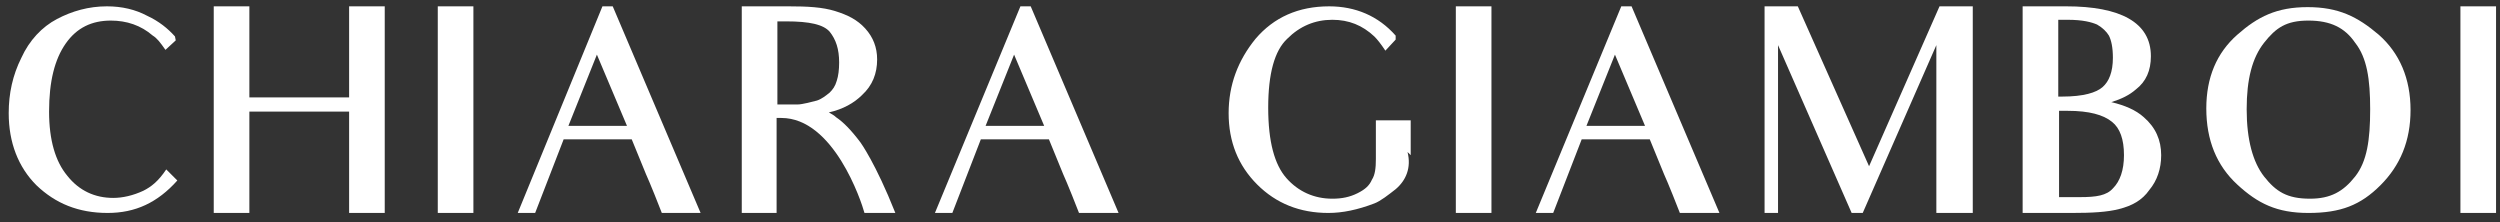 <svg xmlns="http://www.w3.org/2000/svg" xmlns:xlink="http://www.w3.org/1999/xlink" id="Calque_1" x="0px" y="0px" viewBox="0 0 315.8 28.1" style="enable-background:new 0 0 315.8 28.1;" xml:space="preserve"><rect x="0" y="0" width="315.8" height="28.1" fill="#333333" stroke="none"/><style type="text/css">	.st0{enable-background:new    ;}	.st1{fill:#FFFFFF;}</style><g class="st0">	<path class="st1" d="M4.6,23.4c-2.3-2.3-3.5-5.4-3.5-9.1c0-2.5,0.5-4.8,1.6-7c1-2.2,2.6-3.9,4.5-4.9c1.9-1,4-1.6,6.3-1.6  c1.9,0,3.6,0.4,5.1,1.2c1.5,0.7,2.6,1.6,3.5,2.6l0.1,0.5l-1.3,1.2c-0.7-1-1.1-1.5-1.6-1.8C17.8,3.2,16,2.6,14,2.6  c-2.4,0-4.3,0.9-5.7,2.9c-1.4,2-2.1,4.8-2.1,8.6c0,3.6,0.8,6.3,2.3,8.1C10,24.1,12,25,14.3,25c1.2,0,2.5-0.3,3.8-0.9  c1-0.5,1.9-1.2,2.9-2.7l1.4,1.4c-2.5,2.8-5.3,4.1-8.8,4.1C9.9,26.9,7,25.7,4.6,23.4z"></path>	<path class="st1" d="M44.1,26.9V14.1H31.5v12.8H27V0.8h4.5v11.5h12.6V0.8h4.5v26.1H44.1z"></path>	<path class="st1" d="M55.3,26.9v-7V7.5V0.8h4.5v6.7v12.4v7H55.3z"></path>	<path class="st1" d="M83.6,26.9c-1.4-3.6-2-4.9-2-4.9l-1.8-4.4h-8.6l-3.6,9.3h-2.2L76.1,0.8h1.3l11.1,26.1H83.6z M75.4,6.9l-3.6,9  h7.4L75.4,6.9z"></path>	<path class="st1" d="M105.6,14.8c0.9,0.6,1.9,1.6,3.1,3.2c0,0,1.9,2.6,4.4,8.9h-3.9c-0.4-1.5-3.9-12-10.5-12l-0.6,0v4.9v7.1h-4.4  v-7.1V7.6V0.8h5.9c2.4,0,4.3,0.1,5.9,0.6s2.8,1.1,3.8,2.2s1.5,2.4,1.5,3.9c0,1.8-0.6,3.3-1.9,4.5c-1,1-2.4,1.8-4.2,2.2  C105,14.4,105.3,14.5,105.6,14.8z M99.3,2.7l-1.1,0v10.5h2.5c0.4,0,0.8-0.1,1.3-0.2c0.4-0.1,0.8-0.2,1.2-0.3c0.6-0.2,1.1-0.6,1.6-1  c0.4-0.4,0.7-0.8,0.9-1.5c0.2-0.6,0.3-1.4,0.3-2.3c0-1.7-0.4-2.9-1.2-3.9C104,3.1,102.3,2.7,99.3,2.7z"></path>	<path class="st1" d="M136.3,26.9c-1.4-3.6-2-4.9-2-4.9l-1.8-4.4h-8.6l-3.6,9.3h-2.2l10.8-26.1h1.3l11.1,26.1H136.3z M128.1,6.9  l-3.6,9h7.4L128.1,6.9z"></path>	<path class="st1" d="M173.6,25.7c-2.1,0.8-4,1.2-5.8,1.2c-3.6,0-6.6-1.2-9-3.6c-2.4-2.4-3.6-5.4-3.6-9c0-3.6,1.2-6.7,3.4-9.4  c2.3-2.7,5.4-4.1,9.3-4.1c3.3,0,6.2,1.2,8.4,3.7V5L175,6.4c-0.6-0.9-1-1.4-1.4-1.8c-1.5-1.4-3.2-2.1-5.3-2.1  c-2.2,0-4.1,0.8-5.7,2.4c-1.6,1.5-2.4,4.4-2.4,8.7c0,4.3,0.8,7.2,2.3,8.9c1.5,1.7,3.5,2.6,5.8,2.6c1.2,0,2.2-0.2,3.2-0.7  s1.5-1,1.8-1.7c0.4-0.6,0.5-1.5,0.5-2.6v-4.9h4.4v4.4l-0.4-0.4c0.5,2-0.2,3.6-1.5,4.7C175.4,24.6,174.4,25.4,173.6,25.7z"></path>	<path class="st1" d="M183.9,26.9v-7V7.5V0.8h4.5v6.7v12.4v7H183.9z"></path>	<path class="st1" d="M212.2,26.9c-1.4-3.6-2-4.9-2-4.9l-1.8-4.4h-8.6l-3.6,9.3H194l10.8-26.1h1.3l11.1,26.1H212.2z M204,6.9l-3.6,9  h7.4L204,6.9z"></path>	<path class="st1" d="M244.6,26.9v-7.2v-14l-9.3,21.2h-1.4l-9.3-21.2v12.7v8.5h-1.7v-8.6v-11V0.8h4.2l9,20.2l8.9-20.2h4.2v6.5v12.4  v7.2H244.6z"></path>	<path class="st1" d="M267.7,26.4c-1.5,0.4-3.5,0.5-6,0.5h-6.2V0.8h5.5c6.8,0,10.7,2,10.7,6.3c0,1.8-0.6,3.2-1.9,4.2  c-0.8,0.7-1.8,1.2-3.1,1.6c1.7,0.4,3.1,1,4.1,1.9c1.5,1.3,2.2,2.9,2.2,4.8c0,1.7-0.5,3.2-1.5,4.4C270.6,25.3,269.3,26,267.7,26.4z   M264.9,3.1c-0.7-0.3-1.8-0.6-3.7-0.6c-0.3,0-0.8,0-1.2,0v9.7c0.2,0,0.4,0,0.5,0c2.7,0,4.3-0.5,5.1-1.2c0.8-0.7,1.3-1.9,1.3-3.7  c0-1.3-0.2-2.2-0.5-2.8C266.1,4,265.6,3.5,264.9,3.1z M261.2,14c-0.3,0-0.8,0-1.1,0v10.9h2.7c2,0,3.3-0.2,4.1-1.1  c0.9-0.9,1.4-2.3,1.4-4.2c0-2-0.5-3.4-1.5-4.2C265.7,14.5,263.9,14,261.2,14z"></path>	<path class="st1" d="M291.6,26.9c-4,0-6.4-1.2-9-3.6c-2.6-2.4-3.9-5.6-3.9-9.6c0-3.9,1.3-7,3.9-9.3c2.6-2.3,5-3.5,8.9-3.5  s6.3,1.2,9,3.5c2.6,2.3,4,5.5,4,9.5c0,3.9-1.3,7-3.8,9.5S295.7,26.9,291.6,26.9z M291.6,2.6c-2.8,0-4.1,0.9-5.6,2.8  c-1.5,1.9-2.2,4.6-2.2,8.4c0,3.9,0.8,6.7,2.2,8.5c1.5,1.9,2.9,2.8,5.8,2.8c2.6,0,4.2-0.9,5.7-2.8c1.5-1.9,1.9-4.6,1.9-8.5  c0-3.8-0.4-6.5-1.9-8.4C296.2,3.5,294.4,2.6,291.6,2.6z"></path>	<path class="st1" d="M310.8,26.9v-7V7.5V0.8h4.5v6.7v12.4v7H310.8z"></path></g></svg>